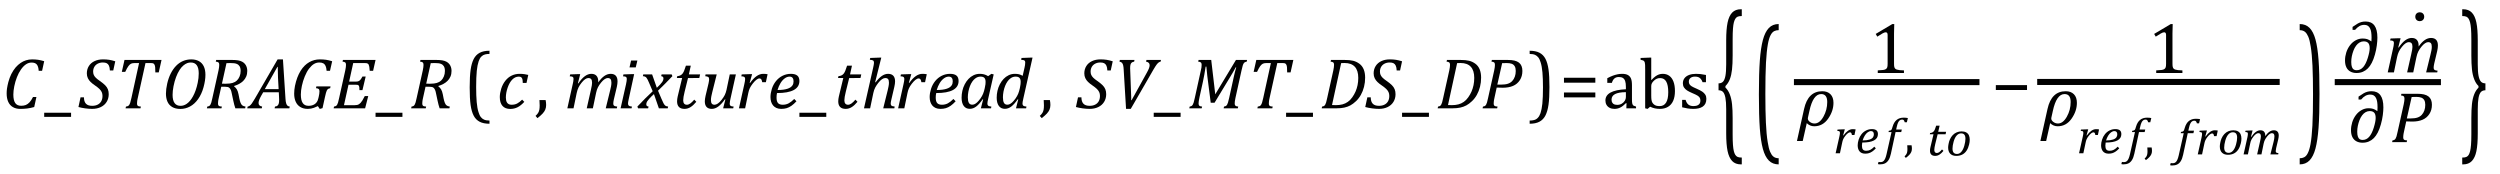 <?xml version="1.0" encoding="UTF-8" standalone="no"?>
<svg
   stroke-dasharray="none"
   shape-rendering="auto"
   font-family="Dialog"
   width="688.813"
   text-rendering="auto"
   fill-opacity="1"
   contentScriptType="text/ecmascript"
   color-interpolation="auto"
   color-rendering="auto"
   preserveAspectRatio="xMidYMid"
   font-size="12px"
   fill="#000000"
   stroke="#000000"
   image-rendering="auto"
   stroke-miterlimit="10"
   zoomAndPan="magnify"
   version="1.0"
   stroke-linecap="square"
   stroke-linejoin="miter"
   contentStyleType="text/css"
   font-style="normal"
   height="48"
   stroke-width="1"
   stroke-dashoffset="0"
   font-weight="normal"
   stroke-opacity="1"
   y="-16"
   id="svg1039"
   sodipodi:docname="flu_udf_lin_mass_transfer_2.svg"
   inkscape:version="1.2.2 (732a01da63, 2022-12-09)"
   xmlns:inkscape="http://www.inkscape.org/namespaces/inkscape"
   xmlns:sodipodi="http://sodipodi.sourceforge.net/DTD/sodipodi-0.dtd"
   xmlns="http://www.w3.org/2000/svg"
   xmlns:svg="http://www.w3.org/2000/svg">
  <sodipodi:namedview
     id="namedview1041"
     pagecolor="#ffffff"
     bordercolor="#000000"
     borderopacity="0.25"
     inkscape:showpageshadow="2"
     inkscape:pageopacity="0.0"
     inkscape:pagecheckerboard="0"
     inkscape:deskcolor="#d1d1d1"
     showgrid="false"
     inkscape:zoom="3.25466"
     inkscape:cx="568.56937"
     inkscape:cy="-29.188917"
     inkscape:window-width="1920"
     inkscape:window-height="1129"
     inkscape:window-x="-8"
     inkscape:window-y="-8"
     inkscape:window-maximized="1"
     inkscape:current-layer="svg1039" />
  <!--Converted from MathML using JEuclid-->
  <defs
     id="genericDefs" />
  <g
     text-rendering="optimizeLegibility"
     transform="translate(0.615,29.844)"
     color-rendering="optimizeQuality"
     color-interpolation="linearRGB"
     image-rendering="optimizeQuality"
     id="g749">
    <path
       d="m 11.562,-12.984 -0.578,2.641 h -0.938 q -0.078,-1.203 -0.523,-1.734 -0.445,-0.531 -1.43,-0.531 -0.828,0 -1.547,0.484 -0.719,0.484 -1.367,1.398 -0.648,0.914 -1.125,2.141 -0.477,1.226 -0.734,2.5 -0.258,1.273 -0.258,2.289 0,1.594 0.523,2.344 0.523,0.75 1.633,0.75 0.734,0 1.281,-0.219 0.547,-0.219 1.031,-0.742 0.484,-0.523 0.953,-1.461 h 0.938 l -0.609,2.766 q -0.984,0.281 -1.914,0.399 -0.93,0.117 -1.914,0.117 -1.203,0 -2.055,-0.5 -0.852,-0.5 -1.281,-1.453 -0.43,-0.953 -0.43,-2.297 0,-0.703 0.094,-1.359 0.125,-0.828 0.375,-1.797 0.328,-1.203 0.812,-2.188 0.531,-1.047 1.203,-1.844 0.641,-0.734 1.375,-1.234 0.688,-0.469 1.477,-0.719 0.789,-0.25 1.68,-0.25 0.891,0 1.648,0.109 0.758,0.109 1.68,0.391 z"
       stroke="none"
       id="path747" />
  </g>
  <g
     text-rendering="optimizeLegibility"
     transform="translate(12.177,29.844)"
     color-rendering="optimizeQuality"
     color-interpolation="linearRGB"
     image-rendering="optimizeQuality"
     id="g753">
    <path
       d="M 0,2.359 V 1.219 h 7.406 v 1.141 z"
       stroke="none"
       id="path751" />
  </g>
  <g
     text-rendering="optimizeLegibility"
     transform="translate(21.583,29.844)"
     color-rendering="optimizeQuality"
     color-interpolation="linearRGB"
     image-rendering="optimizeQuality"
     id="g757">
    <path
       d="m 1.547,-3.031 q 0,1.172 0.547,1.758 0.547,0.586 1.719,0.586 0.891,0 1.539,-0.336 Q 6,-1.359 6.328,-1.969 6.656,-2.578 6.656,-3.422 6.656,-4.016 6.445,-4.469 6.234,-4.922 5.812,-5.336 5.391,-5.75 4.594,-6.297 3.875,-6.781 3.391,-7.25 2.906,-7.719 2.625,-8.305 2.344,-8.891 2.344,-9.625 q 0,-1.141 0.555,-2.023 0.555,-0.883 1.57,-1.359 1.016,-0.477 2.344,-0.477 0.906,0 1.672,0.117 0.766,0.117 1.688,0.414 L 9.625,-10.438 H 8.688 q -0.031,-0.828 -0.25,-1.305 -0.219,-0.477 -0.617,-0.68 -0.398,-0.203 -1.055,-0.203 -0.812,0 -1.43,0.328 -0.617,0.328 -0.938,0.898 -0.32,0.57 -0.32,1.273 0,0.516 0.172,0.914 0.172,0.398 0.562,0.789 0.391,0.391 1.125,0.891 0.953,0.672 1.461,1.187 0.508,0.516 0.742,1.102 0.234,0.586 0.234,1.367 0,1.172 -0.57,2.102 -0.57,0.93 -1.609,1.43 -1.039,0.5 -2.367,0.5 -0.906,0 -1.93,-0.141 Q 0.875,-0.125 0.031,-0.359 l 0.578,-2.672 z"
       stroke="none"
       id="path755" />
  </g>
  <g
     text-rendering="optimizeLegibility"
     transform="translate(31.755,29.844)"
     color-rendering="optimizeQuality"
     color-interpolation="linearRGB"
     image-rendering="optimizeQuality"
     id="g761">
    <path
       d="M 6.953,0 H 2.844 l 0.109,-0.484 q 0.375,-0.047 0.562,-0.148 0.188,-0.102 0.328,-0.305 0.141,-0.203 0.289,-0.641 0.148,-0.438 0.336,-1.328 l 2.094,-9.563 H 5.328 q -0.609,0 -0.969,0.172 Q 4,-12.125 3.633,-11.641 3.266,-11.156 2.75,-10.047 H 1.812 l 0.734,-3.281 H 12.75 l -0.766,3.438 h -0.938 q 0,-0.953 -0.047,-1.422 -0.047,-0.469 -0.188,-0.719 -0.141,-0.25 -0.336,-0.344 -0.195,-0.094 -0.711,-0.094 H 8.328 l -2.125,9.625 Q 6.109,-2.469 6.078,-2.242 6.047,-2.016 6.023,-1.766 6,-1.516 6,-1.312 q 0,0.297 0.094,0.469 0.094,0.172 0.289,0.25 0.195,0.078 0.68,0.109 z"
       stroke="none"
       id="path759" />
  </g>
  <g
     text-rendering="optimizeLegibility"
     transform="translate(44.505,29.844)"
     color-rendering="optimizeQuality"
     color-interpolation="linearRGB"
     image-rendering="optimizeQuality"
     id="g765">
    <path
       d="m 8.172,-13.484 q 1.219,0 2.102,0.469 0.883,0.469 1.352,1.422 0.469,0.953 0.469,2.359 0,1.516 -0.516,3.406 -0.516,1.891 -1.492,3.273 Q 9.109,-1.172 7.844,-0.5 6.578,0.172 5.203,0.172 q -1.359,0 -2.258,-0.531 -0.898,-0.531 -1.312,-1.476 -0.414,-0.945 -0.414,-2.211 0,-1.25 0.351,-2.789 0.352,-1.539 0.977,-2.773 0.625,-1.234 1.476,-2.109 0.852,-0.875 1.906,-1.32 1.055,-0.445 2.242,-0.445 z m 2.078,3.844 q 0,-2.984 -2.188,-2.984 -0.516,0 -0.984,0.172 -0.547,0.219 -1.047,0.641 -0.562,0.469 -1.047,1.219 -0.562,0.875 -0.984,2 -0.438,1.172 -0.703,2.531 -0.25,1.297 -0.25,2.344 0,1.531 0.555,2.281 0.555,0.75 1.648,0.75 0.875,0 1.672,-0.547 0.969,-0.656 1.75,-2.078 0.844,-1.531 1.297,-3.734 0.281,-1.297 0.281,-2.594 z"
       stroke="none"
       id="path763" />
  </g>
  <g
     text-rendering="optimizeLegibility"
     transform="translate(56.599,29.844)"
     color-rendering="optimizeQuality"
     color-interpolation="linearRGB"
     image-rendering="optimizeQuality"
     id="g769">
    <path
       d="m 7.906,-6.047 q 0.469,0.359 0.758,0.844 0.289,0.484 0.461,1.359 l 0.219,1.125 q 0.078,0.359 0.156,0.656 0.078,0.297 0.195,0.578 0.117,0.281 0.242,0.445 0.125,0.164 0.281,0.274 0.156,0.109 0.344,0.172 0.188,0.063 0.484,0.109 L 10.953,0 H 8.25 Q 7.938,-0.875 7.688,-2.078 L 7.25,-4.141 Q 7.156,-4.672 7,-5.039 6.844,-5.406 6.633,-5.609 6.422,-5.812 6.148,-5.875 5.875,-5.938 5.469,-5.938 H 4.359 l -0.688,3.094 q -0.094,0.375 -0.125,0.602 -0.031,0.227 -0.055,0.477 -0.023,0.25 -0.023,0.453 0,0.297 0.094,0.469 0.094,0.172 0.289,0.25 0.195,0.078 0.68,0.109 L 4.422,0 H 0.406 l 0.109,-0.484 q 0.375,-0.047 0.562,-0.18 0.188,-0.133 0.312,-0.367 0.125,-0.234 0.234,-0.57 0.109,-0.336 0.312,-1.305 l 1.672,-7.531 q 0.203,-0.969 0.203,-1.531 0,-0.484 -0.219,-0.672 -0.219,-0.188 -0.734,-0.219 l 0.109,-0.469 h 4.344 q 1.031,0 1.688,0.117 0.656,0.117 1.125,0.367 0.469,0.25 0.781,0.633 0.313,0.383 0.469,0.867 0.156,0.484 0.156,1.031 0,0.875 -0.289,1.547 -0.289,0.672 -0.789,1.18 -0.5,0.508 -1.156,0.859 -0.656,0.352 -1.391,0.57 z M 5.688,-6.781 q 1.078,0 1.781,-0.211 0.703,-0.211 1.172,-0.641 0.469,-0.43 0.766,-1.133 0.297,-0.703 0.297,-1.516 0,-0.422 -0.078,-0.75 -0.078,-0.328 -0.203,-0.539 -0.125,-0.211 -0.32,-0.383 -0.195,-0.172 -0.484,-0.289 -0.289,-0.117 -0.68,-0.172 -0.391,-0.055 -1.047,-0.055 -0.516,0 -1.094,0.031 l -1.25,5.656 z"
       stroke="none"
       id="path767" />
  </g>
  <g
     text-rendering="optimizeLegibility"
     transform="translate(69.036,29.844)"
     color-rendering="optimizeQuality"
     color-interpolation="linearRGB"
     image-rendering="optimizeQuality"
     id="g773">
    <path
       d="m 6.625,0 0.109,-0.484 q 0.438,-0.031 0.688,-0.25 0.25,-0.219 0.351,-0.594 0.102,-0.375 0.102,-1 0,-0.391 -0.031,-0.844 l -0.063,-1.25 H 3.484 l -0.547,0.953 q -0.375,0.672 -0.555,1.156 -0.18,0.484 -0.18,0.859 0,0.812 0.984,0.969 L 3.094,0 h -4 l 0.109,-0.484 Q -0.5,-0.516 -0.227,-0.719 0.047,-0.922 0.344,-1.328 0.641,-1.734 1.188,-2.672 L 7.453,-13.484 H 8.922 L 9.625,-2.594 q 0.047,0.766 0.18,1.203 0.133,0.438 0.351,0.648 0.219,0.211 0.641,0.258 L 10.688,0 Z M 3.922,-5.281 H 7.734 L 7.562,-8.422 Q 7.547,-9.062 7.523,-10.031 7.5,-11 7.5,-11.422 H 7.391 Z"
       stroke="none"
       id="path771" />
  </g>
  <g
     text-rendering="optimizeLegibility"
     transform="translate(79.833,29.844)"
     color-rendering="optimizeQuality"
     color-interpolation="linearRGB"
     image-rendering="optimizeQuality"
     id="g777">
    <path
       d="m 7.969,-3.125 q 0.219,-0.922 0.219,-1.578 0,-0.453 -0.234,-0.633 -0.234,-0.18 -0.719,-0.211 l 0.094,-0.484 h 3.906 l -0.094,0.484 q -0.344,0.078 -0.484,0.148 -0.141,0.07 -0.25,0.188 -0.109,0.117 -0.211,0.336 -0.102,0.219 -0.219,0.625 -0.117,0.406 -0.274,1.141 L 9.031,-0.047 8.266,0.172 7.75,-0.609 Q 7.047,-0.281 6.656,-0.141 6.266,0 5.852,0.078 5.438,0.156 4.969,0.156 3.766,0.156 2.922,-0.352 2.078,-0.859 1.648,-1.805 1.219,-2.75 1.219,-4.031 q 0,-1.047 0.219,-2.141 0.25,-1.234 0.656,-2.312 0.391,-1.031 0.898,-1.851 0.508,-0.82 1.148,-1.445 0.562,-0.547 1.227,-0.93 0.664,-0.383 1.391,-0.578 0.727,-0.195 1.539,-0.195 0.938,0 1.703,0.109 0.766,0.109 1.688,0.406 l -0.594,2.625 h -0.938 q -0.062,-0.844 -0.281,-1.336 -0.219,-0.492 -0.641,-0.719 -0.422,-0.227 -1.078,-0.227 -0.828,0 -1.516,0.43 -0.688,0.43 -1.328,1.273 -0.641,0.844 -1.164,2.125 -0.523,1.281 -0.805,2.609 -0.281,1.328 -0.281,2.391 0,1.594 0.523,2.352 0.523,0.758 1.617,0.758 0.391,0 0.812,-0.094 0.422,-0.094 0.789,-0.32 0.367,-0.227 0.648,-0.609 0.281,-0.383 0.406,-0.961 z"
       stroke="none"
       id="path775" />
  </g>
  <g
     text-rendering="optimizeLegibility"
     transform="translate(91.521,29.844)"
     color-rendering="optimizeQuality"
     color-interpolation="linearRGB"
     image-rendering="optimizeQuality"
     id="g781">
    <path
       d="m 11.953,-13.328 -0.672,3 h -0.937 q -0.031,-0.703 -0.109,-1.102 -0.078,-0.398 -0.172,-0.586 -0.094,-0.188 -0.227,-0.281 -0.133,-0.094 -0.32,-0.133 -0.188,-0.039 -0.547,-0.039 H 5.797 l -1.125,5.109 h 1.875 q 0.422,0 0.711,-0.117 0.289,-0.117 0.531,-0.406 0.242,-0.289 0.555,-0.883 h 0.891 l -0.891,3.75 H 7.516 q 0,-0.531 -0.039,-0.789 Q 7.438,-6.062 7.375,-6.18 7.312,-6.297 7.219,-6.367 7.125,-6.438 6.969,-6.469 6.812,-6.5 6.453,-6.5 H 4.5 l -1.25,5.641 h 2.891 q 0.422,0 0.719,-0.062 0.297,-0.062 0.539,-0.219 0.242,-0.156 0.469,-0.406 0.227,-0.25 0.469,-0.641 0.242,-0.391 0.648,-1.188 H 9.938 L 9.078,0 H 0.406 l 0.109,-0.484 q 0.375,-0.047 0.562,-0.18 0.188,-0.133 0.312,-0.367 0.125,-0.234 0.234,-0.57 0.109,-0.336 0.312,-1.305 l 1.672,-7.531 Q 3.812,-11.406 3.812,-12 q 0,-0.469 -0.234,-0.648 -0.234,-0.18 -0.719,-0.211 l 0.109,-0.469 z"
       stroke="none"
       id="path779" />
  </g>
  <g
     text-rendering="optimizeLegibility"
     transform="translate(103.474,29.844)"
     color-rendering="optimizeQuality"
     color-interpolation="linearRGB"
     image-rendering="optimizeQuality"
     id="g785">
    <path
       d="M 0,2.359 V 1.219 h 7.406 v 1.141 z"
       stroke="none"
       id="path783" />
  </g>
  <g
     text-rendering="optimizeLegibility"
     transform="translate(112.88,29.844)"
     color-rendering="optimizeQuality"
     color-interpolation="linearRGB"
     image-rendering="optimizeQuality"
     id="g789">
    <path
       d="m 7.906,-6.047 q 0.469,0.359 0.758,0.844 0.289,0.484 0.461,1.359 l 0.219,1.125 q 0.078,0.359 0.156,0.656 0.078,0.297 0.195,0.578 0.117,0.281 0.242,0.445 0.125,0.164 0.281,0.274 0.156,0.109 0.344,0.172 0.188,0.063 0.484,0.109 L 10.953,0 H 8.25 Q 7.938,-0.875 7.688,-2.078 L 7.25,-4.141 Q 7.156,-4.672 7,-5.039 6.844,-5.406 6.633,-5.609 6.422,-5.812 6.148,-5.875 5.875,-5.938 5.469,-5.938 H 4.359 l -0.688,3.094 q -0.094,0.375 -0.125,0.602 -0.031,0.227 -0.055,0.477 -0.023,0.25 -0.023,0.453 0,0.297 0.094,0.469 0.094,0.172 0.289,0.25 0.195,0.078 0.68,0.109 L 4.422,0 H 0.406 l 0.109,-0.484 q 0.375,-0.047 0.562,-0.18 0.188,-0.133 0.312,-0.367 0.125,-0.234 0.234,-0.57 0.109,-0.336 0.312,-1.305 l 1.672,-7.531 q 0.203,-0.969 0.203,-1.531 0,-0.484 -0.219,-0.672 -0.219,-0.188 -0.734,-0.219 l 0.109,-0.469 h 4.344 q 1.031,0 1.688,0.117 0.656,0.117 1.125,0.367 0.469,0.25 0.781,0.633 0.313,0.383 0.469,0.867 0.156,0.484 0.156,1.031 0,0.875 -0.289,1.547 -0.289,0.672 -0.789,1.18 -0.5,0.508 -1.156,0.859 -0.656,0.352 -1.391,0.57 z M 5.688,-6.781 q 1.078,0 1.781,-0.211 0.703,-0.211 1.172,-0.641 0.469,-0.43 0.766,-1.133 0.297,-0.703 0.297,-1.516 0,-0.422 -0.078,-0.75 -0.078,-0.328 -0.203,-0.539 -0.125,-0.211 -0.32,-0.383 -0.195,-0.172 -0.484,-0.289 -0.289,-0.117 -0.68,-0.172 -0.391,-0.055 -1.047,-0.055 -0.516,0 -1.094,0.031 l -1.25,5.656 z"
       stroke="none"
       id="path787" />
  </g>
  <g
     text-rendering="optimizeLegibility"
     transform="matrix(1,0,0,1.101,127.646,29.415)"
     color-rendering="optimizeQuality"
     color-interpolation="linearRGB"
     image-rendering="optimizeQuality"
     id="g793"
     style="stroke-width:0.953">
    <path
       d="M 7.219,4.25 Q 5.562,4.25 4.508,3.75 3.453,3.25 2.867,2.234 2.281,1.219 2.023,-0.414 1.766,-2.047 1.766,-4.844 q 0,-2.781 0.258,-4.422 0.258,-1.641 0.844,-2.68 0.586,-1.039 1.641,-1.555 1.055,-0.516 2.711,-0.516 v 0.797 q -0.688,0 -1.219,0.125 -0.594,0.141 -1.016,0.531 -0.469,0.422 -0.75,1.188 -0.344,0.906 -0.516,2.391 -0.172,1.578 -0.172,4.062 0,2.203 0.148,3.742 0.148,1.539 0.492,2.508 0.266,0.828 0.672,1.281 0.359,0.406 0.859,0.609 0.578,0.234 1.5,0.234 z"
       stroke="none"
       id="path791"
       style="stroke-width:0.908" />
  </g>
  <g
     text-rendering="optimizeLegibility"
     transform="translate(136.864,29.844)"
     color-rendering="optimizeQuality"
     color-interpolation="linearRGB"
     image-rendering="optimizeQuality"
     id="g797">
    <path
       d="M 7.172,-7 Q 7.156,-7.734 7.055,-8.07 6.953,-8.406 6.727,-8.57 6.5,-8.734 6.078,-8.734 q -0.984,0 -1.773,0.789 -0.789,0.789 -1.289,2.227 -0.5,1.438 -0.5,2.766 0,0.406 0.078,0.773 0.078,0.367 0.258,0.625 0.18,0.258 0.476,0.414 0.297,0.156 0.75,0.156 0.891,0 1.539,-0.336 Q 6.266,-1.656 7,-2.391 l 0.594,0.609 q -0.922,1.016 -1.852,1.484 -0.93,0.469 -2.008,0.469 -1.422,0 -2.156,-0.844 -0.734,-0.844 -0.734,-2.438 0,-1.047 0.391,-2.297 0.391,-1.25 1.148,-2.203 0.758,-0.953 1.758,-1.422 1,-0.469 2.156,-0.469 0.781,0 1.359,0.094 0.578,0.094 1.031,0.203 L 8.203,-7 Z"
       stroke="none"
       id="path795" />
  </g>
  <g
     text-rendering="optimizeLegibility"
     transform="translate(147.318,29.844)"
     color-rendering="optimizeQuality"
     color-interpolation="linearRGB"
     image-rendering="optimizeQuality"
     id="g801">
    <path
       d="m 3.016,-2.266 q 0.141,0.688 0.141,1.344 0,0.688 -0.234,1.258 -0.234,0.57 -0.75,1.125 Q 1.656,2.016 0.766,2.703 L 0.234,2.094 Q 0.734,1.625 0.961,1.25 1.188,0.875 1.281,0.398 1.375,-0.078 1.375,-0.797 q 0,-0.75 -0.062,-1.469 z"
       stroke="none"
       id="path799" />
  </g>
  <g
     text-rendering="optimizeLegibility"
     transform="translate(155.474,29.844)"
     color-rendering="optimizeQuality"
     color-interpolation="linearRGB"
     image-rendering="optimizeQuality"
     id="g805">
    <path
       d="m 9.359,-7.422 v 0.141 q 0,0.062 0,0.141 0.844,-1.203 1.688,-1.781 0.844,-0.578 1.734,-0.578 0.938,0 1.414,0.523 0.477,0.523 0.477,1.555 0,0.625 -0.188,1.5 l -0.828,3.484 Q 13.5,-1.734 13.5,-1.328 q 0,0.297 0.094,0.461 0.094,0.164 0.305,0.25 0.211,0.086 0.68,0.133 L 14.484,0 h -3.062 l 1.219,-4.969 q 0.141,-0.531 0.242,-1.086 0.102,-0.555 0.102,-0.992 0,-0.703 -0.242,-1 -0.242,-0.297 -0.773,-0.297 -0.375,0 -0.852,0.313 -0.477,0.312 -0.992,0.953 -0.516,0.641 -0.844,1.273 -0.328,0.633 -0.516,1.539 L 7.875,0 H 6.188 l 1.125,-4.969 q 0.203,-0.906 0.273,-1.336 0.07,-0.43 0.07,-0.742 0,-0.703 -0.25,-1 -0.25,-0.297 -0.781,-0.297 -0.391,0 -0.859,0.313 -0.469,0.312 -1,0.977 -0.531,0.664 -0.844,1.305 -0.312,0.641 -0.5,1.516 L 2.547,0 H 0.844 l 1.484,-6.672 q 0.062,-0.219 0.141,-0.664 0.078,-0.445 0.078,-0.727 0,-0.281 -0.078,-0.43 Q 2.391,-8.641 2.188,-8.719 1.984,-8.797 1.5,-8.812 L 1.625,-9.344 3.844,-9.422 H 4.391 L 3.75,-6.891 3.875,-6.859 Q 4.766,-8.188 5.656,-8.844 6.547,-9.5 7.453,-9.5 q 0.938,0 1.422,0.539 0.484,0.539 0.484,1.539 z"
       stroke="none"
       id="path803" />
  </g>
  <g
     text-rendering="optimizeLegibility"
     transform="translate(170.146,29.844)"
     color-rendering="optimizeQuality"
     color-interpolation="linearRGB"
     image-rendering="optimizeQuality"
     id="g809">
    <path
       d="m 5.469,-13.172 -0.453,1.906 H 3.297 l 0.438,-1.906 z M 3.062,-2.438 q -0.109,0.5 -0.141,0.727 -0.031,0.227 -0.031,0.383 0,0.297 0.102,0.461 0.102,0.164 0.305,0.25 0.203,0.086 0.672,0.133 L 3.875,0 H 0.844 L 2.328,-6.578 Q 2.453,-7.156 2.5,-7.492 2.547,-7.828 2.547,-8.047 2.547,-8.328 2.469,-8.484 2.391,-8.641 2.195,-8.719 2,-8.797 1.516,-8.812 L 1.625,-9.344 4,-9.422 h 0.578 z"
       stroke="none"
       id="path807" />
  </g>
  <g
     text-rendering="optimizeLegibility"
     transform="translate(176.021,29.844)"
     color-rendering="optimizeQuality"
     color-interpolation="linearRGB"
     image-rendering="optimizeQuality"
     id="g813">
    <path
       d="m 9.234,-8.859 q -1.891,2.016 -3.953,4 l 0.906,2.141 q 0.359,0.859 0.57,1.258 0.211,0.398 0.391,0.586 0.18,0.188 0.352,0.266 0.172,0.078 0.562,0.125 L 7.953,0 H 5.516 L 4.156,-3.922 q -0.234,0.203 -0.617,0.57 -0.383,0.367 -0.742,0.781 -0.359,0.414 -0.508,0.664 -0.148,0.25 -0.195,0.437 -0.047,0.188 -0.047,0.391 0,0.25 0.141,0.398 0.141,0.148 0.484,0.195 L 2.562,0 H -0.219 L -0.406,-0.484 Q 1.734,-2.781 3.812,-4.703 L 2.875,-6.891 Q 2.594,-7.547 2.422,-7.898 2.25,-8.25 2.086,-8.438 1.922,-8.625 1.711,-8.727 1.5,-8.828 1.109,-8.859 l 0.109,-0.484 h 2.437 l 1.297,3.688 q 0.484,-0.438 0.914,-0.906 0.43,-0.469 0.602,-0.742 0.172,-0.273 0.242,-0.492 0.07,-0.219 0.07,-0.453 0,-0.531 -0.625,-0.609 l 0.109,-0.484 h 2.781 z"
       stroke="none"
       id="path811" />
  </g>
  <g
     text-rendering="optimizeLegibility"
     transform="translate(185.255,29.844)"
     color-rendering="optimizeQuality"
     color-interpolation="linearRGB"
     image-rendering="optimizeQuality"
     id="g817">
    <path
       d="m 6.594,-1.797 q -0.797,0.969 -1.578,1.461 -0.781,0.492 -1.672,0.492 -1.031,0 -1.539,-0.531 -0.508,-0.531 -0.508,-1.531 0,-0.609 0.172,-1.375 L 2.688,-8.344 H 1.234 l 0.109,-0.5 q 0.578,-0.078 0.914,-0.258 0.336,-0.18 0.562,-0.476 0.227,-0.297 0.422,-0.773 0.195,-0.476 0.492,-1.398 h 1.344 l -0.531,2.406 h 3.094 l -0.219,1 H 4.312 L 3.375,-4.562 q -0.391,1.578 -0.391,2.359 0,0.594 0.258,0.906 Q 3.5,-0.984 4,-0.984 q 0.453,0 0.945,-0.351 0.492,-0.352 1.086,-1.055 z"
       stroke="none"
       id="path815" />
  </g>
  <g
     text-rendering="optimizeLegibility"
     transform="translate(192.896,29.844)"
     color-rendering="optimizeQuality"
     color-interpolation="linearRGB"
     image-rendering="optimizeQuality"
     id="g821">
    <path
       d="m 1.5,-9.344 h 3.078 l -1.25,4.984 q -0.141,0.547 -0.242,1.086 -0.102,0.539 -0.102,0.992 0,0.687 0.242,0.992 0.242,0.305 0.742,0.305 0.422,0 0.914,-0.328 0.492,-0.328 1.039,-1.016 0.547,-0.688 0.859,-1.305 0.313,-0.617 0.5,-1.461 l 0.891,-4.25 H 9.859 L 8.375,-2.672 q -0.062,0.266 -0.141,0.695 -0.078,0.43 -0.078,0.711 0,0.406 0.227,0.578 0.227,0.172 0.852,0.203 L 9.125,0 H 6.344 l 0.625,-2.453 -0.125,-0.031 q -0.953,1.344 -1.836,1.992 -0.883,0.648 -1.789,0.648 -0.938,0 -1.43,-0.523 -0.492,-0.523 -0.492,-1.555 0,-0.281 0.055,-0.68 Q 1.406,-3 1.5,-3.422 l 0.828,-3.469 q 0.094,-0.438 0.125,-0.688 0.031,-0.25 0.031,-0.438 0,-0.438 -0.234,-0.609 -0.234,-0.172 -0.828,-0.219 z"
       stroke="none"
       id="path819" />
  </g>
  <g
     text-rendering="optimizeLegibility"
     transform="translate(202.755,29.844)"
     color-rendering="optimizeQuality"
     color-interpolation="linearRGB"
     image-rendering="optimizeQuality"
     id="g825">
    <path
       d="m 3.891,-9.422 h 0.578 l -0.672,2.406 0.109,0.031 Q 4.828,-8.266 5.719,-8.883 6.609,-9.5 7.547,-9.5 8.25,-9.5 8.734,-9.391 L 8.266,-7.203 H 7.25 Q 7.172,-7.703 7.008,-7.969 6.844,-8.234 6.5,-8.234 q -0.391,0 -0.883,0.391 -0.492,0.391 -1.016,1.078 -0.523,0.688 -0.781,1.258 -0.258,0.57 -0.398,1.273 L 2.547,0 H 0.844 l 1.484,-6.672 q 0.219,-0.922 0.219,-1.391 0,-0.281 -0.094,-0.43 Q 2.359,-8.641 2.164,-8.719 1.969,-8.797 1.5,-8.812 l 0.109,-0.531 z"
       stroke="none"
       id="path823" />
  </g>
  <g
     text-rendering="optimizeLegibility"
     transform="translate(211.489,29.844)"
     color-rendering="optimizeQuality"
     color-interpolation="linearRGB"
     image-rendering="optimizeQuality"
     id="g829">
    <path
       d="M 7.953,-1.938 Q 7.234,-1.156 6.57,-0.695 5.906,-0.234 5.242,-0.039 4.578,0.156 3.766,0.156 3,0.156 2.445,-0.094 1.891,-0.344 1.523,-0.781 1.156,-1.219 0.977,-1.812 0.797,-2.406 0.797,-3.109 q 0,-1.047 0.375,-2.242 Q 1.547,-6.547 2.312,-7.5 3.078,-8.453 4.141,-8.977 5.203,-9.5 6.406,-9.5 q 1.188,0 1.774,0.477 0.586,0.476 0.586,1.492 0,1.656 -1.555,2.492 -1.555,0.836 -4.617,0.836 -0.125,0.578 -0.125,1.266 0,1.016 0.398,1.484 0.398,0.469 1.32,0.469 0.891,0 1.625,-0.391 0.734,-0.391 1.531,-1.203 z M 2.75,-5.047 q 0.906,0 1.586,-0.094 Q 5.016,-5.234 5.5,-5.398 5.984,-5.562 6.305,-5.781 6.625,-6 6.82,-6.273 q 0.195,-0.274 0.266,-0.57 0.07,-0.297 0.07,-0.625 0,-0.594 -0.273,-0.93 -0.273,-0.336 -0.82,-0.336 -0.688,0 -1.352,0.492 -0.664,0.492 -1.164,1.328 -0.5,0.836 -0.797,1.867 z"
       stroke="none"
       id="path827" />
  </g>
  <g
     text-rendering="optimizeLegibility"
     transform="translate(220.255,29.844)"
     color-rendering="optimizeQuality"
     color-interpolation="linearRGB"
     image-rendering="optimizeQuality"
     id="g833">
    <path
       d="M 0,2.359 V 1.219 h 7.406 v 1.141 z"
       stroke="none"
       id="path831" />
  </g>
  <g
     text-rendering="optimizeLegibility"
     transform="translate(229.661,29.844)"
     color-rendering="optimizeQuality"
     color-interpolation="linearRGB"
     image-rendering="optimizeQuality"
     id="g837">
    <path
       d="m 6.594,-1.797 q -0.797,0.969 -1.578,1.461 -0.781,0.492 -1.672,0.492 -1.031,0 -1.539,-0.531 -0.508,-0.531 -0.508,-1.531 0,-0.609 0.172,-1.375 L 2.688,-8.344 H 1.234 l 0.109,-0.5 q 0.578,-0.078 0.914,-0.258 0.336,-0.18 0.562,-0.476 0.227,-0.297 0.422,-0.773 0.195,-0.476 0.492,-1.398 h 1.344 l -0.531,2.406 h 3.094 l -0.219,1 H 4.312 L 3.375,-4.562 q -0.391,1.578 -0.391,2.359 0,0.594 0.258,0.906 Q 3.5,-0.984 4,-0.984 q 0.453,0 0.945,-0.351 0.492,-0.352 1.086,-1.055 z"
       stroke="none"
       id="path835" />
  </g>
  <g
     text-rendering="optimizeLegibility"
     transform="translate(237.302,29.844)"
     color-rendering="optimizeQuality"
     color-interpolation="linearRGB"
     image-rendering="optimizeQuality"
     id="g841">
    <path
       d="M 9.109,0 H 6.047 L 7.281,-4.969 Q 7.406,-5.5 7.516,-6.055 7.625,-6.609 7.625,-7.047 q 0,-0.703 -0.234,-1 -0.234,-0.297 -0.797,-0.297 -0.406,0 -0.891,0.328 -0.484,0.328 -1.016,1.008 -0.531,0.68 -0.852,1.297 -0.32,0.617 -0.508,1.476 L 2.438,0 H 0.75 l 2.516,-11.156 q 0.109,-0.5 0.148,-0.719 0.039,-0.219 0.062,-0.406 Q 3.5,-12.469 3.5,-12.609 3.5,-13.016 3.25,-13.18 3,-13.344 2.359,-13.375 l 0.109,-0.5 2.469,-0.094 h 0.578 l -1.688,6.766 0.125,0.047 Q 4.859,-8.375 5.695,-8.938 6.531,-9.5 7.391,-9.5 q 0.938,0 1.43,0.523 0.492,0.523 0.492,1.555 0,0.625 -0.203,1.5 l -0.812,3.484 q -0.109,0.422 -0.148,0.672 -0.039,0.25 -0.039,0.438 0,0.297 0.109,0.469 0.109,0.172 0.312,0.25 0.203,0.078 0.672,0.125 z"
       stroke="none"
       id="path839" />
  </g>
  <g
     text-rendering="optimizeLegibility"
     transform="translate(246.614,29.844)"
     color-rendering="optimizeQuality"
     color-interpolation="linearRGB"
     image-rendering="optimizeQuality"
     id="g845">
    <path
       d="m 3.891,-9.422 h 0.578 l -0.672,2.406 0.109,0.031 Q 4.828,-8.266 5.719,-8.883 6.609,-9.5 7.547,-9.5 8.25,-9.5 8.734,-9.391 L 8.266,-7.203 H 7.25 Q 7.172,-7.703 7.008,-7.969 6.844,-8.234 6.5,-8.234 q -0.391,0 -0.883,0.391 -0.492,0.391 -1.016,1.078 -0.523,0.688 -0.781,1.258 -0.258,0.57 -0.398,1.273 L 2.547,0 H 0.844 l 1.484,-6.672 q 0.219,-0.922 0.219,-1.391 0,-0.281 -0.094,-0.43 Q 2.359,-8.641 2.164,-8.719 1.969,-8.797 1.5,-8.812 l 0.109,-0.531 z"
       stroke="none"
       id="path843" />
  </g>
  <g
     text-rendering="optimizeLegibility"
     transform="translate(255.349,29.844)"
     color-rendering="optimizeQuality"
     color-interpolation="linearRGB"
     image-rendering="optimizeQuality"
     id="g849">
    <path
       d="M 7.953,-1.938 Q 7.234,-1.156 6.57,-0.695 5.906,-0.234 5.242,-0.039 4.578,0.156 3.766,0.156 3,0.156 2.445,-0.094 1.891,-0.344 1.523,-0.781 1.156,-1.219 0.977,-1.812 0.797,-2.406 0.797,-3.109 q 0,-1.047 0.375,-2.242 Q 1.547,-6.547 2.312,-7.5 3.078,-8.453 4.141,-8.977 5.203,-9.5 6.406,-9.5 q 1.188,0 1.774,0.477 0.586,0.476 0.586,1.492 0,1.656 -1.555,2.492 -1.555,0.836 -4.617,0.836 -0.125,0.578 -0.125,1.266 0,1.016 0.398,1.484 0.398,0.469 1.32,0.469 0.891,0 1.625,-0.391 0.734,-0.391 1.531,-1.203 z M 2.75,-5.047 q 0.906,0 1.586,-0.094 Q 5.016,-5.234 5.5,-5.398 5.984,-5.562 6.305,-5.781 6.625,-6 6.82,-6.273 q 0.195,-0.274 0.266,-0.57 0.07,-0.297 0.07,-0.625 0,-0.594 -0.273,-0.93 -0.273,-0.336 -0.82,-0.336 -0.688,0 -1.352,0.492 -0.664,0.492 -1.164,1.328 -0.5,0.836 -0.797,1.867 z"
       stroke="none"
       id="path847" />
  </g>
  <g
     text-rendering="optimizeLegibility"
     transform="translate(264.115,29.844)"
     color-rendering="optimizeQuality"
     color-interpolation="linearRGB"
     image-rendering="optimizeQuality"
     id="g853">
    <path
       d="M 8.141,-8.859 9.047,-9.5 l 0.625,0.156 -1.5,6.625 Q 8.031,-2.125 7.984,-1.812 7.938,-1.5 7.938,-1.297 q 0,0.406 0.227,0.586 0.227,0.18 0.867,0.227 L 8.938,0 H 6.141 L 6.766,-2.453 6.625,-2.484 Q 5.688,-1.125 4.852,-0.492 4.016,0.141 3.078,0.141 2,0.141 1.414,-0.664 q -0.586,-0.805 -0.586,-2.273 0,-0.938 0.211,-1.883 Q 1.25,-5.766 1.688,-6.609 2.125,-7.453 2.727,-8.094 3.328,-8.734 4.125,-9.117 4.922,-9.5 5.859,-9.5 q 0.609,0 1.156,0.141 0.547,0.141 1.125,0.5 z m -0.859,2.906 q 0.094,-0.391 0.125,-0.688 0.031,-0.297 0.031,-0.641 0,-0.75 -0.328,-1.102 -0.328,-0.352 -1.078,-0.352 -0.406,0 -0.773,0.133 -0.367,0.133 -0.75,0.438 -0.383,0.305 -0.734,0.805 -0.351,0.5 -0.633,1.211 -0.281,0.711 -0.438,1.531 -0.156,0.82 -0.156,1.586 0,1.016 0.281,1.523 Q 3.109,-1 3.766,-1 4.062,-1 4.391,-1.141 4.719,-1.281 5.117,-1.648 5.516,-2.016 6.031,-2.719 6.484,-3.375 6.75,-4.016 7.016,-4.656 7.203,-5.531 Z"
       stroke="none"
       id="path851" />
  </g>
  <g
     text-rendering="optimizeLegibility"
     transform="translate(273.786,29.844)"
     color-rendering="optimizeQuality"
     color-interpolation="linearRGB"
     image-rendering="optimizeQuality"
     id="g857">
    <path
       d="m 8.5,-11.219 q 0.078,-0.312 0.133,-0.703 0.055,-0.391 0.055,-0.688 0,-0.297 -0.102,-0.445 -0.102,-0.148 -0.305,-0.219 -0.203,-0.07 -0.719,-0.102 l 0.109,-0.5 2.453,-0.094 h 0.578 l -2.531,11.25 q -0.141,0.625 -0.188,0.922 -0.047,0.297 -0.047,0.5 0,0.406 0.227,0.586 0.227,0.18 0.867,0.227 L 8.938,0 H 6.141 L 6.766,-2.453 6.625,-2.484 Q 5.688,-1.125 4.852,-0.492 4.016,0.141 3.078,0.141 2,0.141 1.414,-0.664 q -0.586,-0.805 -0.586,-2.273 0,-0.938 0.211,-1.883 Q 1.25,-5.766 1.688,-6.609 2.125,-7.453 2.727,-8.094 3.328,-8.734 4.125,-9.117 4.922,-9.5 5.859,-9.5 q 0.594,0 1.101,0.117 0.508,0.117 1.024,0.43 z m -1.219,5.266 q 0.156,-0.703 0.156,-1.328 0,-0.75 -0.328,-1.102 -0.328,-0.352 -1.078,-0.352 -0.406,0 -0.773,0.133 -0.367,0.133 -0.75,0.438 -0.383,0.305 -0.734,0.805 -0.351,0.5 -0.633,1.211 -0.281,0.711 -0.438,1.531 -0.156,0.82 -0.156,1.586 0,1.016 0.281,1.523 Q 3.109,-1 3.766,-1 4.062,-1 4.391,-1.141 4.719,-1.281 5.117,-1.648 5.516,-2.016 6.031,-2.719 6.484,-3.375 6.75,-4.016 7.016,-4.656 7.203,-5.531 Z"
       stroke="none"
       id="path855" />
  </g>
  <g
     text-rendering="optimizeLegibility"
     transform="translate(286.255,29.844)"
     color-rendering="optimizeQuality"
     color-interpolation="linearRGB"
     image-rendering="optimizeQuality"
     id="g861">
    <path
       d="m 3.016,-2.266 q 0.141,0.688 0.141,1.344 0,0.688 -0.234,1.258 -0.234,0.57 -0.75,1.125 Q 1.656,2.016 0.766,2.703 L 0.234,2.094 Q 0.734,1.625 0.961,1.25 1.188,0.875 1.281,0.398 1.375,-0.078 1.375,-0.797 q 0,-0.75 -0.062,-1.469 z"
       stroke="none"
       id="path859" />
  </g>
  <g
     text-rendering="optimizeLegibility"
     transform="translate(296.411,29.844)"
     color-rendering="optimizeQuality"
     color-interpolation="linearRGB"
     image-rendering="optimizeQuality"
     id="g865">
    <path
       d="m 1.547,-3.031 q 0,1.172 0.547,1.758 0.547,0.586 1.719,0.586 0.891,0 1.539,-0.336 Q 6,-1.359 6.328,-1.969 6.656,-2.578 6.656,-3.422 6.656,-4.016 6.445,-4.469 6.234,-4.922 5.812,-5.336 5.391,-5.75 4.594,-6.297 3.875,-6.781 3.391,-7.25 2.906,-7.719 2.625,-8.305 2.344,-8.891 2.344,-9.625 q 0,-1.141 0.555,-2.023 0.555,-0.883 1.57,-1.359 1.016,-0.477 2.344,-0.477 0.906,0 1.672,0.117 0.766,0.117 1.688,0.414 L 9.625,-10.438 H 8.688 q -0.031,-0.828 -0.25,-1.305 -0.219,-0.477 -0.617,-0.68 -0.398,-0.203 -1.055,-0.203 -0.812,0 -1.43,0.328 -0.617,0.328 -0.938,0.898 -0.32,0.57 -0.32,1.273 0,0.516 0.172,0.914 0.172,0.398 0.562,0.789 0.391,0.391 1.125,0.891 0.953,0.672 1.461,1.187 0.508,0.516 0.742,1.102 0.234,0.586 0.234,1.367 0,1.172 -0.57,2.102 -0.57,0.93 -1.609,1.43 -1.039,0.5 -2.367,0.5 -0.906,0 -1.93,-0.141 Q 0.875,-0.125 0.031,-0.359 l 0.578,-2.672 z"
       stroke="none"
       id="path863" />
  </g>
  <g
     text-rendering="optimizeLegibility"
     transform="translate(306.583,29.844)"
     color-rendering="optimizeQuality"
     color-interpolation="linearRGB"
     image-rendering="optimizeQuality"
     id="g869">
    <path
       d="m 6,-13.328 -0.094,0.469 q -0.437,0.062 -0.68,0.266 -0.242,0.203 -0.336,0.57 -0.094,0.367 -0.094,0.977 0,0.203 0.016,0.406 l 0.281,7.625 v 0.781 h 0.109 l 4.219,-7.625 q 0.375,-0.672 0.562,-1.156 0.188,-0.484 0.188,-0.859 0,-0.391 -0.234,-0.641 -0.234,-0.25 -0.75,-0.344 l 0.109,-0.469 h 4 l -0.109,0.469 q -0.266,0.047 -0.508,0.211 -0.242,0.164 -0.539,0.539 -0.297,0.375 -0.922,1.438 L 4.969,0.156 H 3.672 L 3.016,-10.734 q -0.031,-0.641 -0.133,-1.094 -0.102,-0.453 -0.328,-0.703 -0.227,-0.25 -0.695,-0.328 l 0.109,-0.469 z"
       stroke="none"
       id="path867" />
  </g>
  <g
     text-rendering="optimizeLegibility"
     transform="translate(317.88,29.844)"
     color-rendering="optimizeQuality"
     color-interpolation="linearRGB"
     image-rendering="optimizeQuality"
     id="g873">
    <path
       d="M 0,2.359 V 1.219 h 7.406 v 1.141 z"
       stroke="none"
       id="path871" />
  </g>
  <g
     text-rendering="optimizeLegibility"
     transform="translate(327.286,29.844)"
     color-rendering="optimizeQuality"
     color-interpolation="linearRGB"
     image-rendering="optimizeQuality"
     id="g877">
    <path
       d="m 13.25,-13.328 h 3.062 l -0.094,0.469 q -0.375,0.078 -0.539,0.18 -0.164,0.102 -0.297,0.297 -0.133,0.195 -0.266,0.609 -0.133,0.414 -0.336,1.351 l -1.672,7.578 q -0.125,0.578 -0.164,0.914 -0.039,0.336 -0.039,0.617 0,0.438 0.219,0.617 0.219,0.18 0.75,0.211 L 13.766,0 H 9.859 l 0.109,-0.484 q 0.359,-0.047 0.547,-0.18 0.188,-0.133 0.312,-0.367 0.125,-0.234 0.234,-0.57 0.109,-0.336 0.328,-1.305 l 1.297,-5.891 q 0.25,-1.172 0.641,-2.5 h -0.141 q -0.281,0.531 -0.555,1.016 -0.273,0.484 -0.82,1.391 L 7.359,-1.547 H 6.297 L 5.359,-8.875 5.094,-11.5 H 4.906 q -0.375,2.453 -0.75,4.141 l -0.937,4.266 q -0.156,0.734 -0.211,1.102 -0.055,0.367 -0.055,0.68 0,0.438 0.227,0.617 0.227,0.18 0.742,0.211 L 3.812,0 H 0.391 L 0.5,-0.484 Q 0.875,-0.531 1.055,-0.664 1.234,-0.797 1.367,-1.031 1.5,-1.266 1.602,-1.602 1.703,-1.938 1.922,-2.906 l 1.656,-7.531 q 0.109,-0.406 0.164,-0.789 0.055,-0.383 0.055,-0.773 0,-0.469 -0.234,-0.648 -0.234,-0.18 -0.719,-0.211 l 0.109,-0.469 h 3.484 l 1.109,9.469 z"
       stroke="none"
       id="path875" />
  </g>
  <g
     text-rendering="optimizeLegibility"
     transform="translate(343.599,29.844)"
     color-rendering="optimizeQuality"
     color-interpolation="linearRGB"
     image-rendering="optimizeQuality"
     id="g881">
    <path
       d="M 6.953,0 H 2.844 l 0.109,-0.484 q 0.375,-0.047 0.562,-0.148 0.188,-0.102 0.328,-0.305 0.141,-0.203 0.289,-0.641 0.148,-0.438 0.336,-1.328 l 2.094,-9.563 H 5.328 q -0.609,0 -0.969,0.172 Q 4,-12.125 3.633,-11.641 3.266,-11.156 2.75,-10.047 H 1.812 l 0.734,-3.281 H 12.75 l -0.766,3.438 h -0.938 q 0,-0.953 -0.047,-1.422 -0.047,-0.469 -0.188,-0.719 -0.141,-0.25 -0.336,-0.344 -0.195,-0.094 -0.711,-0.094 H 8.328 l -2.125,9.625 Q 6.109,-2.469 6.078,-2.242 6.047,-2.016 6.023,-1.766 6,-1.516 6,-1.312 q 0,0.297 0.094,0.469 0.094,0.172 0.289,0.25 0.195,0.078 0.68,0.109 z"
       stroke="none"
       id="path879" />
  </g>
  <g
     text-rendering="optimizeLegibility"
     transform="translate(354.349,29.844)"
     color-rendering="optimizeQuality"
     color-interpolation="linearRGB"
     image-rendering="optimizeQuality"
     id="g885">
    <path
       d="M 0,2.359 V 1.219 h 7.406 v 1.141 z"
       stroke="none"
       id="path883" />
  </g>
  <g
     text-rendering="optimizeLegibility"
     transform="translate(363.755,29.844)"
     color-rendering="optimizeQuality"
     color-interpolation="linearRGB"
     image-rendering="optimizeQuality"
     id="g889">
    <path
       d="m 6.672,-13.328 q 1.469,0 2.391,0.227 0.922,0.227 1.719,0.812 0.797,0.586 1.195,1.555 0.398,0.969 0.398,2.297 0,1.312 -0.305,2.516 -0.305,1.203 -0.867,2.211 -0.562,1.008 -1.359,1.758 -0.797,0.75 -1.539,1.148 Q 7.562,-0.406 6.648,-0.203 5.734,0 4.516,0 H 0.406 l 0.109,-0.484 q 0.375,-0.047 0.562,-0.18 0.188,-0.133 0.312,-0.367 0.125,-0.234 0.234,-0.57 0.109,-0.336 0.312,-1.305 l 1.672,-7.531 q 0.094,-0.438 0.148,-0.852 0.055,-0.414 0.055,-0.711 0,-0.469 -0.234,-0.648 -0.234,-0.18 -0.719,-0.211 l 0.109,-0.469 z M 3.25,-0.906 q 0.281,0.031 1.078,0.031 0.984,0 1.789,-0.211 0.805,-0.211 1.484,-0.688 0.68,-0.477 1.234,-1.266 0.555,-0.789 0.906,-1.601 0.352,-0.812 0.547,-1.75 0.195,-0.938 0.195,-1.984 0,-2.047 -0.953,-3.078 -0.953,-1.031 -2.828,-1.031 -0.438,0 -0.938,0.031 z"
       stroke="none"
       id="path887" />
  </g>
  <g
     text-rendering="optimizeLegibility"
     transform="translate(376.13,29.844)"
     color-rendering="optimizeQuality"
     color-interpolation="linearRGB"
     image-rendering="optimizeQuality"
     id="g893">
    <path
       d="m 1.547,-3.031 q 0,1.172 0.547,1.758 0.547,0.586 1.719,0.586 0.891,0 1.539,-0.336 Q 6,-1.359 6.328,-1.969 6.656,-2.578 6.656,-3.422 6.656,-4.016 6.445,-4.469 6.234,-4.922 5.812,-5.336 5.391,-5.75 4.594,-6.297 3.875,-6.781 3.391,-7.25 2.906,-7.719 2.625,-8.305 2.344,-8.891 2.344,-9.625 q 0,-1.141 0.555,-2.023 0.555,-0.883 1.57,-1.359 1.016,-0.477 2.344,-0.477 0.906,0 1.672,0.117 0.766,0.117 1.688,0.414 L 9.625,-10.438 H 8.688 q -0.031,-0.828 -0.25,-1.305 -0.219,-0.477 -0.617,-0.68 -0.398,-0.203 -1.055,-0.203 -0.812,0 -1.43,0.328 -0.617,0.328 -0.938,0.898 -0.32,0.57 -0.32,1.273 0,0.516 0.172,0.914 0.172,0.398 0.562,0.789 0.391,0.391 1.125,0.891 0.953,0.672 1.461,1.187 0.508,0.516 0.742,1.102 0.234,0.586 0.234,1.367 0,1.172 -0.57,2.102 -0.57,0.93 -1.609,1.43 -1.039,0.5 -2.367,0.5 -0.906,0 -1.93,-0.141 Q 0.875,-0.125 0.031,-0.359 l 0.578,-2.672 z"
       stroke="none"
       id="path891" />
  </g>
  <g
     text-rendering="optimizeLegibility"
     transform="translate(386.302,29.844)"
     color-rendering="optimizeQuality"
     color-interpolation="linearRGB"
     image-rendering="optimizeQuality"
     id="g897">
    <path
       d="M 0,2.359 V 1.219 h 7.406 v 1.141 z"
       stroke="none"
       id="path895" />
  </g>
  <g
     text-rendering="optimizeLegibility"
     transform="translate(395.708,29.844)"
     color-rendering="optimizeQuality"
     color-interpolation="linearRGB"
     image-rendering="optimizeQuality"
     id="g901">
    <path
       d="m 6.672,-13.328 q 1.469,0 2.391,0.227 0.922,0.227 1.719,0.812 0.797,0.586 1.195,1.555 0.398,0.969 0.398,2.297 0,1.312 -0.305,2.516 -0.305,1.203 -0.867,2.211 -0.562,1.008 -1.359,1.758 -0.797,0.75 -1.539,1.148 Q 7.562,-0.406 6.648,-0.203 5.734,0 4.516,0 H 0.406 l 0.109,-0.484 q 0.375,-0.047 0.562,-0.18 0.188,-0.133 0.312,-0.367 0.125,-0.234 0.234,-0.57 0.109,-0.336 0.312,-1.305 l 1.672,-7.531 q 0.094,-0.438 0.148,-0.852 0.055,-0.414 0.055,-0.711 0,-0.469 -0.234,-0.648 -0.234,-0.18 -0.719,-0.211 l 0.109,-0.469 z M 3.25,-0.906 q 0.281,0.031 1.078,0.031 0.984,0 1.789,-0.211 0.805,-0.211 1.484,-0.688 0.68,-0.477 1.234,-1.266 0.555,-0.789 0.906,-1.601 0.352,-0.812 0.547,-1.75 0.195,-0.938 0.195,-1.984 0,-2.047 -0.953,-3.078 -0.953,-1.031 -2.828,-1.031 -0.438,0 -0.938,0.031 z"
       stroke="none"
       id="path899" />
  </g>
  <g
     text-rendering="optimizeLegibility"
     transform="translate(408.083,29.844)"
     color-rendering="optimizeQuality"
     color-interpolation="linearRGB"
     image-rendering="optimizeQuality"
     id="g905">
    <path
       d="m 7.281,-13.328 q 1.156,0 1.906,0.18 0.75,0.18 1.234,0.555 0.484,0.375 0.719,0.953 0.234,0.578 0.234,1.344 0,1.453 -0.695,2.531 -0.695,1.078 -1.875,1.586 -1.18,0.508 -2.852,0.508 -0.984,0 -1.656,-0.047 l -0.625,2.875 q -0.094,0.406 -0.125,0.617 -0.031,0.211 -0.055,0.461 -0.023,0.25 -0.023,0.453 0,0.297 0.094,0.469 0.094,0.172 0.289,0.25 0.195,0.078 0.68,0.109 L 4.422,0 H 0.406 l 0.109,-0.484 q 0.375,-0.047 0.562,-0.18 0.188,-0.133 0.312,-0.367 0.125,-0.234 0.234,-0.57 0.109,-0.336 0.312,-1.305 l 1.672,-7.531 q 0.203,-0.969 0.203,-1.531 0,-0.484 -0.219,-0.672 -0.219,-0.188 -0.734,-0.219 l 0.109,-0.469 z m -1.797,6.797 q 1.172,0 1.898,-0.242 0.727,-0.242 1.195,-0.75 0.469,-0.508 0.719,-1.211 0.25,-0.703 0.25,-1.547 0,-0.828 -0.289,-1.313 -0.289,-0.484 -0.828,-0.68 -0.539,-0.195 -1.367,-0.195 -0.609,0 -1.266,0.031 l -1.328,5.906 z"
       stroke="none"
       id="path903" />
  </g>
  <g
     text-rendering="optimizeLegibility"
     transform="matrix(1,0,0,1.101,421.036,29.415)"
     color-rendering="optimizeQuality"
     color-interpolation="linearRGB"
     image-rendering="optimizeQuality"
     id="g909"
     style="stroke-width:0.953">
    <path
       d="m 0.422,-14.016 q 1.656,0 2.711,0.5 1.055,0.5 1.641,1.516 0.586,1.016 0.844,2.648 0.258,1.633 0.258,4.43 0,2.766 -0.258,4.414 Q 5.359,1.141 4.773,2.18 4.188,3.219 3.133,3.734 2.078,4.25 0.422,4.25 V 3.453 q 0.688,0 1.203,-0.125 Q 2.234,3.188 2.641,2.797 3.109,2.375 3.406,1.609 3.75,0.703 3.922,-0.781 q 0.172,-1.578 0.172,-4.063 0,-2.203 -0.148,-3.742 -0.148,-1.539 -0.492,-2.508 -0.266,-0.828 -0.672,-1.281 -0.375,-0.406 -0.859,-0.609 -0.578,-0.234 -1.5,-0.234 z"
       stroke="none"
       id="path907"
       style="stroke-width:0.908" />
  </g>
  <g
     text-rendering="optimizeLegibility"
     transform="translate(429.693,29.844)"
     color-rendering="optimizeQuality"
     color-interpolation="linearRGB"
     image-rendering="optimizeQuality"
     id="g913">
    <path
       d="m 1.219,-7.062 v -1.359 h 8.641 v 1.359 z m 0,4.047 v -1.344 h 8.641 v 1.344 z"
       stroke="none"
       id="path911" />
  </g>
  <g
     text-rendering="optimizeLegibility"
     transform="translate(441.552,29.844)"
     color-rendering="optimizeQuality"
     color-interpolation="linearRGB"
     image-rendering="optimizeQuality"
     id="g917">
    <path
       d="M 6.594,-1.391 6.453,-1.438 q -0.859,0.875 -1.601,1.234 -0.742,0.359 -1.586,0.359 -0.75,0 -1.312,-0.289 -0.562,-0.289 -0.867,-0.812 -0.305,-0.523 -0.305,-1.211 0,-1.422 1.414,-2.195 Q 3.609,-5.125 6.422,-5.25 v -0.641 q 0,-1.016 -0.195,-1.602 Q 6.031,-8.078 5.617,-8.352 5.203,-8.625 4.5,-8.625 q -0.766,0 -1.234,0.398 -0.469,0.399 -0.703,1.211 H 1.297 v -1.281 q 0.938,-0.484 1.562,-0.711 0.625,-0.227 1.25,-0.359 Q 4.734,-9.5 5.375,-9.5 q 0.969,0 1.555,0.305 0.586,0.305 0.875,0.938 0.289,0.633 0.289,1.914 v 3.406 q 0,0.719 0.008,1.016 0.008,0.297 0.062,0.555 0.055,0.258 0.148,0.406 0.094,0.148 0.289,0.258 0.195,0.109 0.617,0.219 V 0 H 6.547 Z M 6.422,-4.453 q -1.984,0.016 -2.969,0.523 -0.984,0.508 -0.984,1.539 0,0.547 0.227,0.875 0.227,0.328 0.57,0.445 0.344,0.117 0.812,0.117 0.656,0 1.203,-0.32 0.547,-0.32 0.844,-0.82 0.297,-0.5 0.297,-0.984 z m 6.984,-3.344 h 0.047 q 0.672,-0.703 1.133,-1.031 0.461,-0.328 0.938,-0.5 Q 16,-9.5 16.578,-9.5 q 1.047,0 1.797,0.539 0.75,0.539 1.156,1.601 0.406,1.062 0.406,2.609 0,1.578 -0.484,2.68 -0.484,1.101 -1.43,1.664 -0.945,0.562 -2.227,0.562 -0.734,0 -1.367,-0.133 -0.633,-0.133 -1.336,-0.461 L 12.406,0.156 11.734,0 v -10.609 q 0,-0.938 -0.016,-1.312 -0.016,-0.375 -0.078,-0.633 -0.062,-0.258 -0.18,-0.406 -0.117,-0.148 -0.305,-0.234 -0.187,-0.086 -0.687,-0.18 v -0.5 l 2.359,-0.094 h 0.578 z m 0,4.281 q 0,0.75 0.07,1.195 0.07,0.445 0.234,0.734 0.164,0.289 0.469,0.539 0.305,0.25 0.688,0.344 0.383,0.094 0.852,0.094 1.172,0 1.773,-0.961 0.602,-0.961 0.602,-2.867 0,-1.938 -0.547,-2.914 Q 17,-8.328 15.875,-8.328 q -0.547,0 -0.938,0.172 -0.391,0.172 -0.781,0.539 -0.391,0.367 -0.57,0.719 -0.18,0.351 -0.18,0.789 z m 15.078,-3.688 h -0.938 q -0.203,-0.578 -0.5,-0.914 -0.297,-0.336 -0.664,-0.477 -0.367,-0.141 -0.914,-0.141 -0.781,0 -1.242,0.367 -0.461,0.367 -0.461,1.008 0,0.438 0.188,0.734 0.188,0.297 0.578,0.547 0.391,0.25 1.375,0.672 1,0.437 1.539,0.797 0.539,0.359 0.844,0.836 0.305,0.476 0.305,1.148 0,0.766 -0.258,1.297 -0.258,0.531 -0.742,0.859 -0.484,0.328 -1.141,0.477 -0.656,0.148 -1.438,0.148 -0.828,0 -1.594,-0.125 -0.766,-0.125 -1.5,-0.312 v -2.047 h 0.953 q 0.266,0.906 0.781,1.312 0.516,0.406 1.422,0.406 0.359,0 0.695,-0.078 0.336,-0.078 0.602,-0.25 0.266,-0.172 0.422,-0.461 0.156,-0.289 0.156,-0.727 0,-0.5 -0.195,-0.812 -0.195,-0.312 -0.609,-0.57 -0.414,-0.258 -1.445,-0.695 -0.891,-0.375 -1.43,-0.727 -0.539,-0.351 -0.844,-0.828 -0.305,-0.477 -0.305,-1.133 0,-0.812 0.438,-1.399 Q 23,-8.875 23.82,-9.188 24.641,-9.5 25.734,-9.5 q 0.641,0 1.242,0.062 0.602,0.062 1.508,0.25 z"
       stroke="none"
       id="path915" />
  </g>
  <g
     text-rendering="optimizeLegibility"
     transform="matrix(1,0,0,2.164,472.579,36.16)"
     color-rendering="optimizeQuality"
     color-interpolation="linearRGB"
     image-rendering="optimizeQuality"
     id="g921">
    <path
       d="m 7.078,4.219 q -1.516,0 -2.398,-0.424 Q 3.797,3.37 3.414,2.531 3.031,1.691 3.031,0.266 V -2.805 q 0,-0.933 -0.219,-1.459 Q 2.594,-4.79 2.156,-5.002 1.719,-5.215 0.922,-5.215 v -0.882 q 0.781,0 1.226,-0.212 0.445,-0.212 0.664,-0.729 0.219,-0.518 0.219,-1.468 v -3.071 q 0,-1.408 0.383,-2.257 0.383,-0.848 1.266,-1.273 0.883,-0.424 2.398,-0.424 h 0.25 v 0.865 q -0.781,0 -1.164,0.085 -0.383,0.085 -0.625,0.271 -0.242,0.187 -0.399,0.467 -0.156,0.28 -0.242,0.789 -0.086,0.509 -0.086,1.357 v 2.053 q 0,1.069 -0.172,1.79 -0.172,0.721 -0.609,1.239 -0.437,0.518 -1.203,0.857 v 0.204 q 0.75,0.322 1.203,0.865 0.453,0.543 0.617,1.264 0.164,0.721 0.164,1.756 v 2.053 q 0,0.848 0.086,1.357 0.086,0.509 0.242,0.797 0.156,0.288 0.399,0.467 0.242,0.178 0.625,0.263 0.383,0.085 1.164,0.085 v 0.865 z"
       stroke="none"
       id="path919"
       style="stroke-width:1" />
  </g>
  <g
     text-rendering="optimizeLegibility"
     transform="matrix(1,0,0,2.117,482.853,36.295)"
     color-rendering="optimizeQuality"
     color-interpolation="linearRGB"
     image-rendering="optimizeQuality"
     id="g925">
    <path
       d="M 7.219,4.25 Q 5.562,4.25 4.508,3.75 3.453,3.25 2.867,2.234 2.281,1.219 2.023,-0.414 1.766,-2.047 1.766,-4.844 q 0,-2.781 0.258,-4.422 0.258,-1.641 0.844,-2.68 0.586,-1.039 1.641,-1.555 1.055,-0.516 2.711,-0.516 v 0.797 q -0.688,0 -1.219,0.125 -0.594,0.141 -1.016,0.531 -0.469,0.422 -0.75,1.188 -0.344,0.906 -0.516,2.391 -0.172,1.578 -0.172,4.062 0,2.203 0.148,3.742 0.148,1.539 0.492,2.508 0.266,0.828 0.672,1.281 0.359,0.406 0.859,0.609 0.578,0.234 1.5,0.234 z"
       stroke="none"
       id="path923" />
  </g>
  <g
     text-rendering="optimizeLegibility"
     stroke-width="1.667"
     color-interpolation="linearRGB"
     color-rendering="optimizeQuality"
     image-rendering="optimizeQuality"
     id="g931"
     transform="translate(-27.385,5.844)">
    <line
       y2="16.78"
       fill="none"
       x1="522.491"
       x2="571.944"
       y1="16.78"
       id="line927" />
    <path
       d="m 6.781,-2.547 q 0,0.562 0.07,0.852 0.07,0.289 0.227,0.469 0.156,0.18 0.461,0.281 0.305,0.102 0.766,0.156 0.461,0.055 1.211,0.07 V 0 H 2.297 v -0.719 q 1.078,-0.047 1.547,-0.125 0.469,-0.078 0.711,-0.25 0.242,-0.172 0.351,-0.469 0.109,-0.297 0.109,-0.984 v -7.922 q 0,-0.391 -0.133,-0.57 -0.133,-0.18 -0.398,-0.18 -0.312,0 -0.891,0.32 -0.578,0.32 -1.422,0.883 l -0.438,-0.75 4.578,-2.719 h 0.531 q -0.063,0.938 -0.063,2.594 z"
       stroke-width="1"
       transform="translate(542.459,14.269)"
       stroke="none"
       id="path929" />
  </g>
  <g
     text-rendering="optimizeLegibility"
     transform="translate(495.464,34.635)"
     color-rendering="optimizeQuality"
     color-interpolation="linearRGB"
     image-rendering="optimizeQuality"
     id="g935">
    <path
       d="M 2.344,-0.703 1.234,4.219 H -0.359 L 1.609,-4.625 Q 2.688,-9.5 6.625,-9.5 q 1.438,0 2.258,0.836 0.82,0.836 0.82,2.367 0,2.266 -1.469,4.359 -1.469,2.094 -3.828,2.094 -1.187,0 -2.062,-0.859 z M 3.078,-4.078 2.672,-2.25 q -0.031,0.141 -0.031,0.281 0,0.5 0.57,0.93 0.57,0.43 1.274,0.43 1.391,0 2.445,-1.867 1.055,-1.867 1.055,-4.055 0,-2.188 -1.672,-2.188 -2.234,0 -3.234,4.641 z"
       stroke="none"
       id="path933" />
  </g>
  <g
     text-rendering="optimizeLegibility"
     transform="translate(505.168,42.228)"
     color-rendering="optimizeQuality"
     color-interpolation="linearRGB"
     image-rendering="optimizeQuality"
     id="g939">
    <path
       d="M 2.719,-6.594 H 3.125 l -0.469,1.672 0.078,0.031 q 0.656,-0.891 1.273,-1.32 0.617,-0.43 1.273,-0.43 0.5,0 0.828,0.078 L 5.781,-5.031 H 5.078 Q 5.031,-5.391 4.914,-5.578 4.797,-5.766 4.547,-5.766 q -0.266,0 -0.617,0.273 -0.352,0.273 -0.711,0.75 Q 2.859,-4.266 2.68,-3.859 2.5,-3.453 2.406,-2.953 L 1.781,0 H 0.594 l 1.047,-4.672 q 0.141,-0.641 0.141,-0.969 0,-0.203 -0.062,-0.305 Q 1.656,-6.047 1.516,-6.102 1.375,-6.156 1.047,-6.172 L 1.125,-6.531 Z"
       stroke="none"
       id="path937" />
  </g>
  <g
     text-rendering="optimizeLegibility"
     transform="translate(511.277,42.228)"
     color-rendering="optimizeQuality"
     color-interpolation="linearRGB"
     image-rendering="optimizeQuality"
     id="g943">
    <path
       d="m 5.562,-1.359 q -0.5,0.547 -0.969,0.867 -0.469,0.32 -0.93,0.461 -0.461,0.141 -1.024,0.141 -0.547,0 -0.938,-0.172 -0.391,-0.172 -0.641,-0.477 -0.25,-0.305 -0.375,-0.727 -0.125,-0.422 -0.125,-0.922 0,-0.719 0.266,-1.562 0.266,-0.844 0.797,-1.508 0.531,-0.664 1.273,-1.031 0.742,-0.367 1.586,-0.367 0.828,0 1.242,0.336 0.414,0.336 0.414,1.055 0,1.156 -1.094,1.734 -1.094,0.578 -3.234,0.578 -0.078,0.422 -0.078,0.891 0,0.719 0.281,1.047 0.281,0.328 0.906,0.328 0.641,0 1.148,-0.273 0.508,-0.274 1.07,-0.852 z M 1.922,-3.531 q 0.641,0 1.109,-0.07 Q 3.5,-3.672 3.844,-3.781 4.188,-3.891 4.414,-4.047 4.641,-4.203 4.773,-4.391 4.906,-4.578 4.961,-4.789 5.016,-5 5.016,-5.219 q 0,-0.422 -0.195,-0.656 -0.195,-0.234 -0.586,-0.234 -0.469,0 -0.93,0.344 -0.461,0.344 -0.812,0.93 -0.352,0.586 -0.57,1.305 z"
       stroke="none"
       id="path941" />
  </g>
  <g
     text-rendering="optimizeLegibility"
     transform="translate(519.261,42.228)"
     color-rendering="optimizeQuality"
     color-interpolation="linearRGB"
     image-rendering="optimizeQuality"
     id="g947">
    <path
       d="M 1.734,0.109 Q 1.5,1.203 1.094,1.852 0.688,2.5 0.109,2.781 q -0.578,0.281 -1.406,0.281 -0.297,0 -0.547,-0.078 l 0.156,-0.594 q 0.172,0.047 0.484,0.047 0.359,0 0.586,-0.094 Q -0.391,2.25 -0.195,2.031 0,1.812 0.18,1.398 0.359,0.984 0.516,0.312 L 1.906,-5.844 H 1.078 L 1.156,-6.188 Q 1.484,-6.234 1.625,-6.289 1.766,-6.344 1.852,-6.445 1.938,-6.547 2.008,-6.727 2.078,-6.906 2.203,-7.344 2.562,-8.578 3.32,-9.195 4.078,-9.812 5.25,-9.812 q 0.656,0 1.156,0.109 L 6.125,-8.547 H 5.531 Q 5.438,-8.938 5.281,-9.109 5.125,-9.281 4.828,-9.281 q -0.391,0 -0.664,0.211 Q 3.891,-8.859 3.695,-8.43 3.5,-8 3.344,-7.281 l -0.172,0.75 H 4.734 L 4.578,-5.844 H 3.016 Z"
       stroke="none"
       id="path945" />
  </g>
  <g
     text-rendering="optimizeLegibility"
     transform="translate(524.574,41.614)"
     color-rendering="optimizeQuality"
     color-interpolation="linearRGB"
     image-rendering="optimizeQuality"
     id="g951">
    <path
       d="m 2.109,-1.594 q 0.094,0.484 0.094,0.953 0,0.469 -0.164,0.867 Q 1.875,0.625 1.516,1.023 1.156,1.422 0.531,1.891 L 0.172,1.469 q 0.344,-0.328 0.5,-0.594 0.156,-0.266 0.227,-0.602 0.07,-0.336 0.07,-0.836 0,-0.516 -0.047,-1.031 z"
       stroke="none"
       id="path949" />
  </g>
  <g
     text-rendering="optimizeLegibility"
     transform="translate(530.855,42.843)"
     color-rendering="optimizeQuality"
     color-interpolation="linearRGB"
     image-rendering="optimizeQuality"
     id="g955">
    <path
       d="M 4.609,-1.266 Q 4.047,-0.578 3.5,-0.234 2.953,0.109 2.344,0.109 1.625,0.109 1.266,-0.258 0.906,-0.625 0.906,-1.328 q 0,-0.438 0.125,-0.969 L 1.875,-5.844 H 0.859 L 0.938,-6.188 Q 1.344,-6.234 1.578,-6.367 1.812,-6.5 1.977,-6.703 2.141,-6.906 2.273,-7.242 2.406,-7.578 2.609,-8.219 H 3.562 L 3.172,-6.531 H 5.344 L 5.203,-5.844 H 3.016 l -0.656,2.656 q -0.266,1.109 -0.266,1.656 0,0.406 0.18,0.625 0.18,0.219 0.523,0.219 0.328,0 0.672,-0.242 0.344,-0.242 0.75,-0.742 z"
       stroke="none"
       id="path953" />
  </g>
  <g
     text-rendering="optimizeLegibility"
     transform="translate(536.199,42.843)"
     color-rendering="optimizeQuality"
     color-interpolation="linearRGB"
     image-rendering="optimizeQuality"
     id="g959">
    <path
       d="m 2.797,0.109 q -1.062,0 -1.649,-0.594 -0.586,-0.594 -0.586,-1.703 0,-0.406 0.109,-0.969 0.125,-0.719 0.375,-1.266 0.297,-0.688 0.781,-1.195 0.484,-0.508 1.109,-0.766 0.625,-0.258 1.344,-0.258 0.781,0 1.289,0.297 0.508,0.297 0.727,0.813 0.219,0.516 0.219,1.203 0,0.609 -0.172,1.297 -0.234,1 -0.711,1.711 Q 5.156,-0.609 4.445,-0.25 3.734,0.109 2.797,0.109 Z m -1.031,-2 q 0,0.75 0.312,1.109 0.312,0.359 0.938,0.359 0.672,0 1.188,-0.602 0.516,-0.602 0.82,-1.688 0.305,-1.086 0.305,-1.899 0,-0.75 -0.289,-1.117 Q 4.75,-6.094 4.141,-6.094 3.438,-6.094 2.906,-5.5 2.375,-4.906 2.07,-3.797 1.766,-2.688 1.766,-1.891 Z"
       stroke="none"
       id="path957" />
  </g>
  <g
     text-rendering="optimizeLegibility"
     transform="translate(548.668,29.844)"
     color-rendering="optimizeQuality"
     color-interpolation="linearRGB"
     image-rendering="optimizeQuality"
     id="g963">
    <path
       d="m 1.234,-5.047 v -1.344 h 8.594 v 1.344 z"
       stroke="none"
       id="path961" />
  </g>
  <line
     y2="22.58"
     fill="none"
     x1="562.131"
     x2="627.281"
     y1="22.58"
     id="line965"
     style="color-interpolation:linearRGB;stroke-width:1.667;color-rendering:optimizeQuality;image-rendering:optimizeQuality;text-rendering:optimizeLegibility" />
  <path
     d="m 598.573,17.566 q 0,0.562 0.07,0.852 0.07,0.289 0.227,0.469 0.156,0.18 0.461,0.281 0.305,0.102 0.766,0.156 0.461,0.055 1.211,0.07 v 0.719 h -7.219 v -0.719 q 1.078,-0.047 1.547,-0.125 0.469,-0.078 0.711,-0.25 0.242,-0.172 0.351,-0.469 0.109,-0.297 0.109,-0.984 v -7.922 q 0,-0.391 -0.133,-0.57 -0.133,-0.18 -0.398,-0.18 -0.312,0 -0.891,0.32 -0.578,0.32 -1.422,0.883 l -0.438,-0.75 4.578,-2.719 h 0.531 q -0.063,0.938 -0.063,2.594 z"
     stroke-width="1"
     stroke="none"
     id="path967"
     style="color-interpolation:linearRGB;color-rendering:optimizeQuality;image-rendering:optimizeQuality;text-rendering:optimizeLegibility" />
  <g
     text-rendering="optimizeLegibility"
     transform="translate(562.534,34.635)"
     color-rendering="optimizeQuality"
     color-interpolation="linearRGB"
     image-rendering="optimizeQuality"
     id="g973">
    <path
       d="M 2.344,-0.703 1.234,4.219 H -0.359 L 1.609,-4.625 Q 2.688,-9.5 6.625,-9.5 q 1.438,0 2.258,0.836 0.82,0.836 0.82,2.367 0,2.266 -1.469,4.359 -1.469,2.094 -3.828,2.094 -1.187,0 -2.062,-0.859 z M 3.078,-4.078 2.672,-2.25 q -0.031,0.141 -0.031,0.281 0,0.5 0.57,0.93 0.57,0.43 1.274,0.43 1.391,0 2.445,-1.867 1.055,-1.867 1.055,-4.055 0,-2.188 -1.672,-2.188 -2.234,0 -3.234,4.641 z"
       stroke="none"
       id="path971" />
  </g>
  <g
     text-rendering="optimizeLegibility"
     transform="translate(572.237,42.228)"
     color-rendering="optimizeQuality"
     color-interpolation="linearRGB"
     image-rendering="optimizeQuality"
     id="g977">
    <path
       d="M 2.719,-6.594 H 3.125 l -0.469,1.672 0.078,0.031 q 0.656,-0.891 1.273,-1.32 0.617,-0.43 1.273,-0.43 0.5,0 0.828,0.078 L 5.781,-5.031 H 5.078 Q 5.031,-5.391 4.914,-5.578 4.797,-5.766 4.547,-5.766 q -0.266,0 -0.617,0.273 -0.352,0.273 -0.711,0.75 Q 2.859,-4.266 2.68,-3.859 2.5,-3.453 2.406,-2.953 L 1.781,0 H 0.594 l 1.047,-4.672 q 0.141,-0.641 0.141,-0.969 0,-0.203 -0.062,-0.305 Q 1.656,-6.047 1.516,-6.102 1.375,-6.156 1.047,-6.172 L 1.125,-6.531 Z"
       stroke="none"
       id="path975" />
  </g>
  <g
     text-rendering="optimizeLegibility"
     transform="translate(578.346,42.228)"
     color-rendering="optimizeQuality"
     color-interpolation="linearRGB"
     image-rendering="optimizeQuality"
     id="g981">
    <path
       d="m 5.562,-1.359 q -0.5,0.547 -0.969,0.867 -0.469,0.32 -0.93,0.461 -0.461,0.141 -1.024,0.141 -0.547,0 -0.938,-0.172 -0.391,-0.172 -0.641,-0.477 -0.25,-0.305 -0.375,-0.727 -0.125,-0.422 -0.125,-0.922 0,-0.719 0.266,-1.562 0.266,-0.844 0.797,-1.508 0.531,-0.664 1.273,-1.031 0.742,-0.367 1.586,-0.367 0.828,0 1.242,0.336 0.414,0.336 0.414,1.055 0,1.156 -1.094,1.734 -1.094,0.578 -3.234,0.578 -0.078,0.422 -0.078,0.891 0,0.719 0.281,1.047 0.281,0.328 0.906,0.328 0.641,0 1.148,-0.273 0.508,-0.274 1.07,-0.852 z M 1.922,-3.531 q 0.641,0 1.109,-0.07 Q 3.5,-3.672 3.844,-3.781 4.188,-3.891 4.414,-4.047 4.641,-4.203 4.773,-4.391 4.906,-4.578 4.961,-4.789 5.016,-5 5.016,-5.219 q 0,-0.422 -0.195,-0.656 -0.195,-0.234 -0.586,-0.234 -0.469,0 -0.93,0.344 -0.461,0.344 -0.812,0.93 -0.352,0.586 -0.57,1.305 z"
       stroke="none"
       id="path979" />
  </g>
  <g
     text-rendering="optimizeLegibility"
     transform="translate(586.331,42.228)"
     color-rendering="optimizeQuality"
     color-interpolation="linearRGB"
     image-rendering="optimizeQuality"
     id="g985">
    <path
       d="M 1.734,0.109 Q 1.5,1.203 1.094,1.852 0.688,2.5 0.109,2.781 q -0.578,0.281 -1.406,0.281 -0.297,0 -0.547,-0.078 l 0.156,-0.594 q 0.172,0.047 0.484,0.047 0.359,0 0.586,-0.094 Q -0.391,2.25 -0.195,2.031 0,1.812 0.18,1.398 0.359,0.984 0.516,0.312 L 1.906,-5.844 H 1.078 L 1.156,-6.188 Q 1.484,-6.234 1.625,-6.289 1.766,-6.344 1.852,-6.445 1.938,-6.547 2.008,-6.727 2.078,-6.906 2.203,-7.344 2.562,-8.578 3.32,-9.195 4.078,-9.812 5.25,-9.812 q 0.656,0 1.156,0.109 L 6.125,-8.547 H 5.531 Q 5.438,-8.938 5.281,-9.109 5.125,-9.281 4.828,-9.281 q -0.391,0 -0.664,0.211 Q 3.891,-8.859 3.695,-8.43 3.5,-8 3.344,-7.281 l -0.172,0.75 H 4.734 L 4.578,-5.844 H 3.016 Z"
       stroke="none"
       id="path983" />
  </g>
  <g
     text-rendering="optimizeLegibility"
     transform="translate(590.721,42.228)"
     color-rendering="optimizeQuality"
     color-interpolation="linearRGB"
     image-rendering="optimizeQuality"
     id="g989">
    <path
       d="m 2.109,-1.594 q 0.094,0.484 0.094,0.953 0,0.469 -0.164,0.867 Q 1.875,0.625 1.516,1.023 1.156,1.422 0.531,1.891 L 0.172,1.469 q 0.344,-0.328 0.5,-0.594 0.156,-0.266 0.227,-0.602 0.07,-0.336 0.07,-0.836 0,-0.516 -0.047,-1.031 z"
       stroke="none"
       id="path987" />
  </g>
  <g
     text-rendering="optimizeLegibility"
     transform="translate(599.768,42.536)"
     color-rendering="optimizeQuality"
     color-interpolation="linearRGB"
     image-rendering="optimizeQuality"
     id="g993">
    <path
       d="M 1.734,0.109 Q 1.5,1.203 1.094,1.852 0.688,2.5 0.109,2.781 q -0.578,0.281 -1.406,0.281 -0.297,0 -0.547,-0.078 l 0.156,-0.594 q 0.172,0.047 0.484,0.047 0.359,0 0.586,-0.094 Q -0.391,2.25 -0.195,2.031 0,1.812 0.18,1.398 0.359,0.984 0.516,0.312 L 1.906,-5.844 H 1.078 L 1.156,-6.188 Q 1.484,-6.234 1.625,-6.289 1.766,-6.344 1.852,-6.445 1.938,-6.547 2.008,-6.727 2.078,-6.906 2.203,-7.344 2.562,-8.578 3.32,-9.195 4.078,-9.812 5.25,-9.812 q 0.656,0 1.156,0.109 L 6.125,-8.547 H 5.531 Q 5.438,-8.938 5.281,-9.109 5.125,-9.281 4.828,-9.281 q -0.391,0 -0.664,0.211 Q 3.891,-8.859 3.695,-8.43 3.5,-8 3.344,-7.281 l -0.172,0.75 H 4.734 L 4.578,-5.844 H 3.016 Z"
       stroke="none"
       id="path991" />
  </g>
  <g
     text-rendering="optimizeLegibility"
     transform="translate(604.945,42.536)"
     color-rendering="optimizeQuality"
     color-interpolation="linearRGB"
     image-rendering="optimizeQuality"
     id="g997">
    <path
       d="M 2.719,-6.594 H 3.125 l -0.469,1.672 0.078,0.031 q 0.656,-0.891 1.273,-1.32 0.617,-0.43 1.273,-0.43 0.5,0 0.828,0.078 L 5.781,-5.031 H 5.078 Q 5.031,-5.391 4.914,-5.578 4.797,-5.766 4.547,-5.766 q -0.266,0 -0.617,0.273 -0.352,0.273 -0.711,0.75 Q 2.859,-4.266 2.68,-3.859 2.5,-3.453 2.406,-2.953 L 1.781,0 H 0.594 l 1.047,-4.672 q 0.141,-0.641 0.141,-0.969 0,-0.203 -0.062,-0.305 Q 1.656,-6.047 1.516,-6.102 1.375,-6.156 1.047,-6.172 L 1.125,-6.531 Z"
       stroke="none"
       id="path995" />
  </g>
  <g
     text-rendering="optimizeLegibility"
     transform="translate(611.055,42.536)"
     color-rendering="optimizeQuality"
     color-interpolation="linearRGB"
     image-rendering="optimizeQuality"
     id="g1001">
    <path
       d="m 2.797,0.109 q -1.062,0 -1.649,-0.594 -0.586,-0.594 -0.586,-1.703 0,-0.406 0.109,-0.969 0.125,-0.719 0.375,-1.266 0.297,-0.688 0.781,-1.195 0.484,-0.508 1.109,-0.766 0.625,-0.258 1.344,-0.258 0.781,0 1.289,0.297 0.508,0.297 0.727,0.813 0.219,0.516 0.219,1.203 0,0.609 -0.172,1.297 -0.234,1 -0.711,1.711 Q 5.156,-0.609 4.445,-0.25 3.734,0.109 2.797,0.109 Z m -1.031,-2 q 0,0.75 0.312,1.109 0.312,0.359 0.938,0.359 0.672,0 1.188,-0.602 0.516,-0.602 0.82,-1.688 0.305,-1.086 0.305,-1.899 0,-0.75 -0.289,-1.117 Q 4.75,-6.094 4.141,-6.094 3.438,-6.094 2.906,-5.5 2.375,-4.906 2.07,-3.797 1.766,-2.688 1.766,-1.891 Z"
       stroke="none"
       id="path999" />
  </g>
  <g
     text-rendering="optimizeLegibility"
     transform="translate(617.57,42.536)"
     color-rendering="optimizeQuality"
     color-interpolation="linearRGB"
     image-rendering="optimizeQuality"
     id="g1005">
    <path
       d="m 6.562,-5.203 v 0.109 q 0,0.047 -0.016,0.094 0.594,-0.844 1.18,-1.242 0.586,-0.398 1.226,-0.398 0.641,0 0.984,0.367 0.344,0.367 0.344,1.07 0,0.438 -0.141,1.062 l -0.578,2.438 q -0.109,0.484 -0.109,0.766 0,0.219 0.062,0.328 0.062,0.109 0.211,0.172 0.148,0.062 0.476,0.109 L 10.141,0 H 7.984 l 0.875,-3.469 q 0.094,-0.375 0.164,-0.766 0.07,-0.391 0.07,-0.703 0,-0.484 -0.172,-0.695 -0.172,-0.211 -0.547,-0.211 -0.266,0 -0.594,0.219 Q 7.453,-5.406 7.094,-4.953 6.734,-4.5 6.5,-4.062 6.266,-3.625 6.125,-2.984 L 5.516,0 H 4.328 l 0.781,-3.469 q 0.141,-0.641 0.195,-0.945 0.055,-0.305 0.055,-0.523 0,-0.484 -0.172,-0.695 -0.172,-0.211 -0.547,-0.211 -0.266,0 -0.602,0.219 -0.336,0.219 -0.703,0.688 -0.367,0.469 -0.594,0.914 -0.227,0.445 -0.336,1.07 L 1.781,0 H 0.594 l 1.047,-4.672 q 0.031,-0.156 0.086,-0.461 0.055,-0.305 0.055,-0.508 0,-0.203 -0.055,-0.305 Q 1.672,-6.047 1.531,-6.102 1.391,-6.156 1.047,-6.172 l 0.094,-0.359 1.547,-0.063 h 0.391 l -0.453,1.766 0.078,0.031 q 0.641,-0.938 1.258,-1.391 0.617,-0.453 1.258,-0.453 0.656,0 1,0.367 0.344,0.367 0.344,1.07 z"
       stroke="none"
       id="path1003" />
  </g>
  <g
     text-rendering="optimizeLegibility"
     transform="matrix(1,0,0,2.117,633.202,36.295)"
     color-rendering="optimizeQuality"
     color-interpolation="linearRGB"
     image-rendering="optimizeQuality"
     id="g1009">
    <path
       d="m 0.422,-14.016 q 1.656,0 2.711,0.5 1.055,0.5 1.641,1.516 0.586,1.016 0.844,2.648 0.258,1.633 0.258,4.43 0,2.766 -0.258,4.414 Q 5.359,1.141 4.773,2.18 4.188,3.219 3.133,3.734 2.078,4.25 0.422,4.25 V 3.453 q 0.688,0 1.203,-0.125 Q 2.234,3.188 2.641,2.797 3.109,2.375 3.406,1.609 3.75,0.703 3.922,-0.781 q 0.172,-1.578 0.172,-4.063 0,-2.203 -0.148,-3.742 -0.148,-1.539 -0.492,-2.508 -0.266,-0.828 -0.672,-1.281 -0.375,-0.406 -0.859,-0.609 -0.578,-0.234 -1.5,-0.234 z"
       stroke="none"
       id="path1007" />
  </g>
  <g
     text-rendering="optimizeLegibility"
     stroke-width="1.667"
     color-interpolation="linearRGB"
     color-rendering="optimizeQuality"
     image-rendering="optimizeQuality"
     id="g1015"
     transform="translate(-31.385,5.844)">
    <line
       y2="16.78"
       fill="none"
       x1="675.496"
       x2="703.09"
       y1="16.78"
       id="line1011" />
    <path
       d="m 8.094,-8.547 0.016,-0.25 q 0.031,-0.469 0.031,-0.797 0,-0.812 -0.094,-1.453 -0.094,-0.641 -0.328,-1.109 -0.234,-0.469 -0.617,-0.711 -0.383,-0.242 -0.961,-0.242 -0.719,0 -1.328,0.336 -0.609,0.336 -1.203,1.039 H 2.906 v -0.812 q 0.938,-0.656 1.445,-0.938 0.508,-0.281 1.023,-0.414 0.516,-0.133 1.125,-0.133 1.625,0 2.438,1.109 0.812,1.109 0.812,3.344 0,0.891 -0.156,2.117 -0.156,1.226 -0.531,2.555 -0.375,1.328 -0.859,2.258 Q 7.719,-1.719 7.125,-1.117 6.531,-0.516 5.75,-0.18 4.969,0.156 4,0.156 3.016,0.156 2.289,-0.25 1.562,-0.656 1.195,-1.422 0.828,-2.188 0.828,-3.297 q 0,-1.094 0.336,-2.172 0.336,-1.078 1,-1.969 0.664,-0.891 1.578,-1.398 0.914,-0.508 1.945,-0.508 0.703,0 1.234,0.164 0.531,0.164 1.172,0.633 z m -0.469,1.875 q 0,-1 -0.406,-1.445 -0.406,-0.445 -1.234,-0.445 -0.594,0 -1.133,0.305 -0.539,0.305 -0.969,0.883 -0.43,0.578 -0.719,1.336 -0.289,0.758 -0.453,1.547 -0.164,0.789 -0.164,1.633 0,0.891 0.195,1.383 0.195,0.492 0.508,0.68 0.312,0.188 0.781,0.188 1.047,0 1.797,-0.852 Q 6.578,-2.312 7.102,-4 7.625,-5.688 7.625,-6.672 Z"
       stroke-width="1"
       transform="translate(676.668,14.113)"
       stroke="none"
       id="path1013" />
  </g>
  <g
     text-rendering="optimizeLegibility"
     transform="translate(657.033,19.956)"
     color-rendering="optimizeQuality"
     color-interpolation="linearRGB"
     image-rendering="optimizeQuality"
     id="g1019">
    <path
       d="m 9.359,-7.422 v 0.141 q 0,0.062 0,0.141 0.844,-1.203 1.688,-1.781 0.844,-0.578 1.734,-0.578 0.938,0 1.414,0.523 0.477,0.523 0.477,1.555 0,0.625 -0.188,1.5 l -0.828,3.484 Q 13.5,-1.734 13.5,-1.328 q 0,0.297 0.094,0.461 0.094,0.164 0.305,0.25 0.211,0.086 0.68,0.133 L 14.484,0 h -3.062 l 1.219,-4.969 q 0.141,-0.531 0.242,-1.086 0.102,-0.555 0.102,-0.992 0,-0.703 -0.242,-1 -0.242,-0.297 -0.773,-0.297 -0.375,0 -0.852,0.313 -0.477,0.312 -0.992,0.953 -0.516,0.641 -0.844,1.273 -0.328,0.633 -0.516,1.539 L 7.875,0 H 6.188 l 1.125,-4.969 q 0.203,-0.906 0.273,-1.336 0.07,-0.43 0.07,-0.742 0,-0.703 -0.25,-1 -0.25,-0.297 -0.781,-0.297 -0.391,0 -0.859,0.313 -0.469,0.312 -1,0.977 -0.531,0.664 -0.844,1.305 -0.312,0.641 -0.5,1.516 L 2.547,0 H 0.844 l 1.484,-6.672 q 0.062,-0.219 0.141,-0.664 0.078,-0.445 0.078,-0.727 0,-0.281 -0.078,-0.43 Q 2.391,-8.641 2.188,-8.719 1.984,-8.797 1.5,-8.812 L 1.625,-9.344 3.844,-9.422 H 4.391 L 3.75,-6.891 3.875,-6.859 Q 4.766,-8.188 5.656,-8.844 6.547,-9.5 7.453,-9.5 q 0.938,0 1.422,0.539 0.484,0.539 0.484,1.539 z"
       stroke="none"
       id="path1017" />
  </g>
  <g
     text-rendering="optimizeLegibility"
     transform="translate(646.931,39.166)"
     color-rendering="optimizeQuality"
     color-interpolation="linearRGB"
     image-rendering="optimizeQuality"
     id="g1027">
    <path
       d="m 8.094,-8.547 0.016,-0.25 q 0.031,-0.469 0.031,-0.797 0,-0.812 -0.094,-1.453 -0.094,-0.641 -0.328,-1.109 -0.234,-0.469 -0.617,-0.711 -0.383,-0.242 -0.961,-0.242 -0.719,0 -1.328,0.336 -0.609,0.336 -1.203,1.039 H 2.906 v -0.812 q 0.938,-0.656 1.445,-0.938 0.508,-0.281 1.023,-0.414 0.516,-0.133 1.125,-0.133 1.625,0 2.438,1.109 0.812,1.109 0.812,3.344 0,0.891 -0.156,2.117 -0.156,1.226 -0.531,2.555 -0.375,1.328 -0.859,2.258 Q 7.719,-1.719 7.125,-1.117 6.531,-0.516 5.75,-0.18 4.969,0.156 4,0.156 3.016,0.156 2.289,-0.25 1.562,-0.656 1.195,-1.422 0.828,-2.188 0.828,-3.297 q 0,-1.094 0.336,-2.172 0.336,-1.078 1,-1.969 0.664,-0.891 1.578,-1.398 0.914,-0.508 1.945,-0.508 0.703,0 1.234,0.164 0.531,0.164 1.172,0.633 z m -0.469,1.875 q 0,-1 -0.406,-1.445 -0.406,-0.445 -1.234,-0.445 -0.594,0 -1.133,0.305 -0.539,0.305 -0.969,0.883 -0.43,0.578 -0.719,1.336 -0.289,0.758 -0.453,1.547 -0.164,0.789 -0.164,1.633 0,0.891 0.195,1.383 0.195,0.492 0.508,0.68 0.312,0.188 0.781,0.188 1.047,0 1.797,-0.852 Q 6.578,-2.312 7.102,-4 7.625,-5.688 7.625,-6.672 Z"
       stroke="none"
       id="path1025" />
  </g>
  <g
     text-rendering="optimizeLegibility"
     transform="translate(658.681,39.166)"
     color-rendering="optimizeQuality"
     color-interpolation="linearRGB"
     image-rendering="optimizeQuality"
     id="g1031">
    <path
       d="m 7.281,-13.328 q 1.156,0 1.906,0.18 0.75,0.18 1.234,0.555 0.484,0.375 0.719,0.953 0.234,0.578 0.234,1.344 0,1.453 -0.695,2.531 -0.695,1.078 -1.875,1.586 -1.18,0.508 -2.852,0.508 -0.984,0 -1.656,-0.047 l -0.625,2.875 q -0.094,0.406 -0.125,0.617 -0.031,0.211 -0.055,0.461 -0.023,0.25 -0.023,0.453 0,0.297 0.094,0.469 0.094,0.172 0.289,0.25 0.195,0.078 0.68,0.109 L 4.422,0 H 0.406 l 0.109,-0.484 q 0.375,-0.047 0.562,-0.18 0.188,-0.133 0.312,-0.367 0.125,-0.234 0.234,-0.57 0.109,-0.336 0.312,-1.305 l 1.672,-7.531 q 0.203,-0.969 0.203,-1.531 0,-0.484 -0.219,-0.672 -0.219,-0.188 -0.734,-0.219 l 0.109,-0.469 z m -1.797,6.797 q 1.172,0 1.898,-0.242 0.727,-0.242 1.195,-0.75 0.469,-0.508 0.719,-1.211 0.25,-0.703 0.25,-1.547 0,-0.828 -0.289,-1.313 -0.289,-0.484 -0.828,-0.68 -0.539,-0.195 -1.367,-0.195 -0.609,0 -1.266,0.031 l -1.328,5.906 z"
       stroke="none"
       id="path1029" />
  </g>
  <g
     text-rendering="optimizeLegibility"
     transform="matrix(1,0,0,2.35,677.982,35.376)"
     color-rendering="optimizeQuality"
     color-interpolation="linearRGB"
     image-rendering="optimizeQuality"
     id="g1035"
     style="stroke-width:0.96">
    <path
       d="m 0.672,-13.969 q 1.516,0 2.398,0.391 0.883,0.391 1.258,1.172 0.375,0.781 0.375,2.078 V -7.5 q 0,0.875 0.227,1.352 0.227,0.476 0.664,0.672 0.437,0.195 1.219,0.195 v 0.812 q -0.781,0 -1.227,0.195 -0.445,0.195 -0.664,0.68 -0.219,0.484 -0.219,1.344 v 2.828 q 0,1.312 -0.375,2.086 -0.375,0.773 -1.258,1.164 -0.883,0.391 -2.398,0.391 h -0.25 V 3.422 q 0.766,0 1.156,-0.078 Q 1.969,3.266 2.203,3.102 2.438,2.938 2.594,2.672 2.75,2.406 2.844,1.938 2.938,1.469 2.938,0.688 v -1.891 q 0,-0.984 0.164,-1.641 Q 3.266,-3.5 3.711,-3.984 4.156,-4.469 4.906,-4.781 V -4.969 Q 4.172,-5.266 3.719,-5.766 3.266,-6.266 3.102,-6.93 2.938,-7.594 2.938,-8.547 v -1.891 q 0,-0.781 -0.094,-1.25 -0.094,-0.469 -0.25,-0.727 -0.156,-0.258 -0.391,-0.43 -0.234,-0.172 -0.625,-0.25 -0.391,-0.078 -1.156,-0.078 v -0.797 z"
       stroke="none"
       id="path1033"
       style="stroke-width:0.921" />
  </g>
  <circle
     style="fill:#000000;stroke:none;stroke-width:0.1;paint-order:stroke fill markers"
     id="path1411"
     cx="666.702"
     cy="4.609"
     r="1.229" />
</svg>
